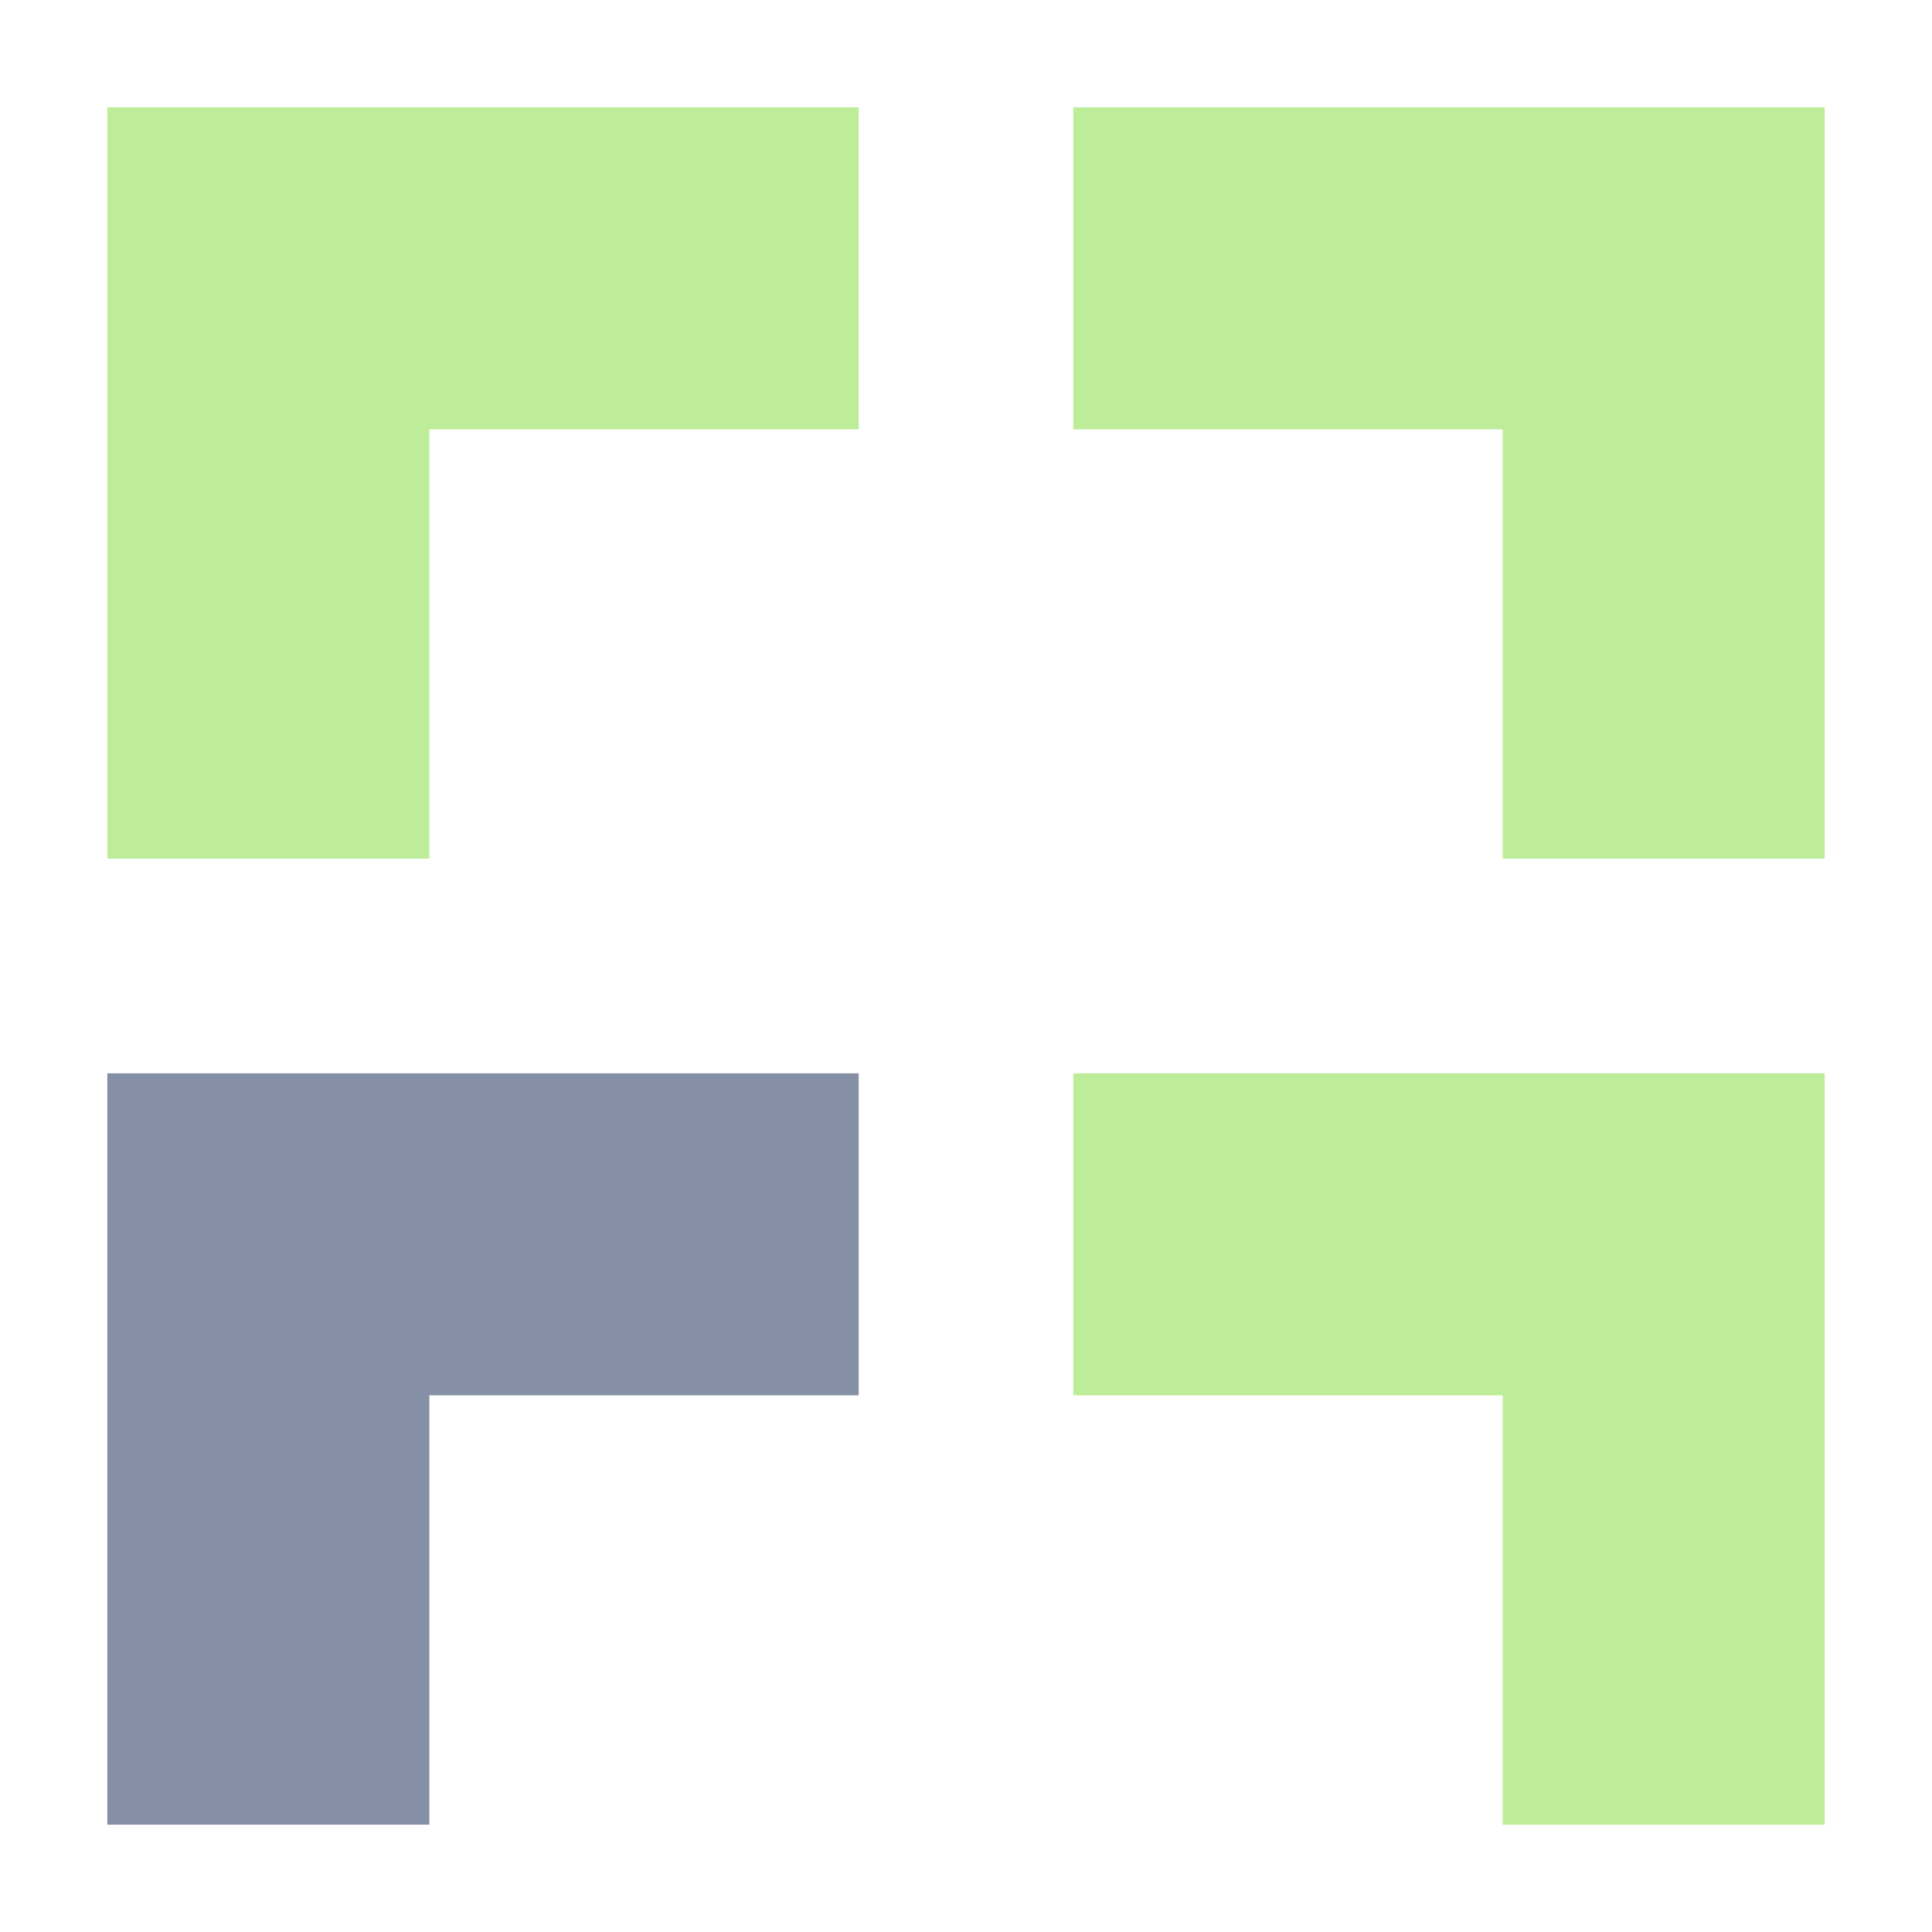 <svg width="140" height="140" viewBox="0 0 140 140" fill="none" xmlns="http://www.w3.org/2000/svg">
<g opacity="0.8">
<path d="M132.222 7.778V62.222H108.889V31.111H77.778V7.778H132.222Z" fill="#ADE87E"/>
<path d="M7.778 7.778H62.222V31.111H31.111V62.222H7.778V7.778Z" fill="#ADE87E"/>
<path d="M132.222 77.778V132.222H108.889V101.111H77.778V77.778H132.222Z" fill="#ADE87E"/>
<path d="M7.778 77.778H62.222V101.111H31.111V132.222H7.778V77.778Z" fill="#67738E"/>
</g>
</svg>
